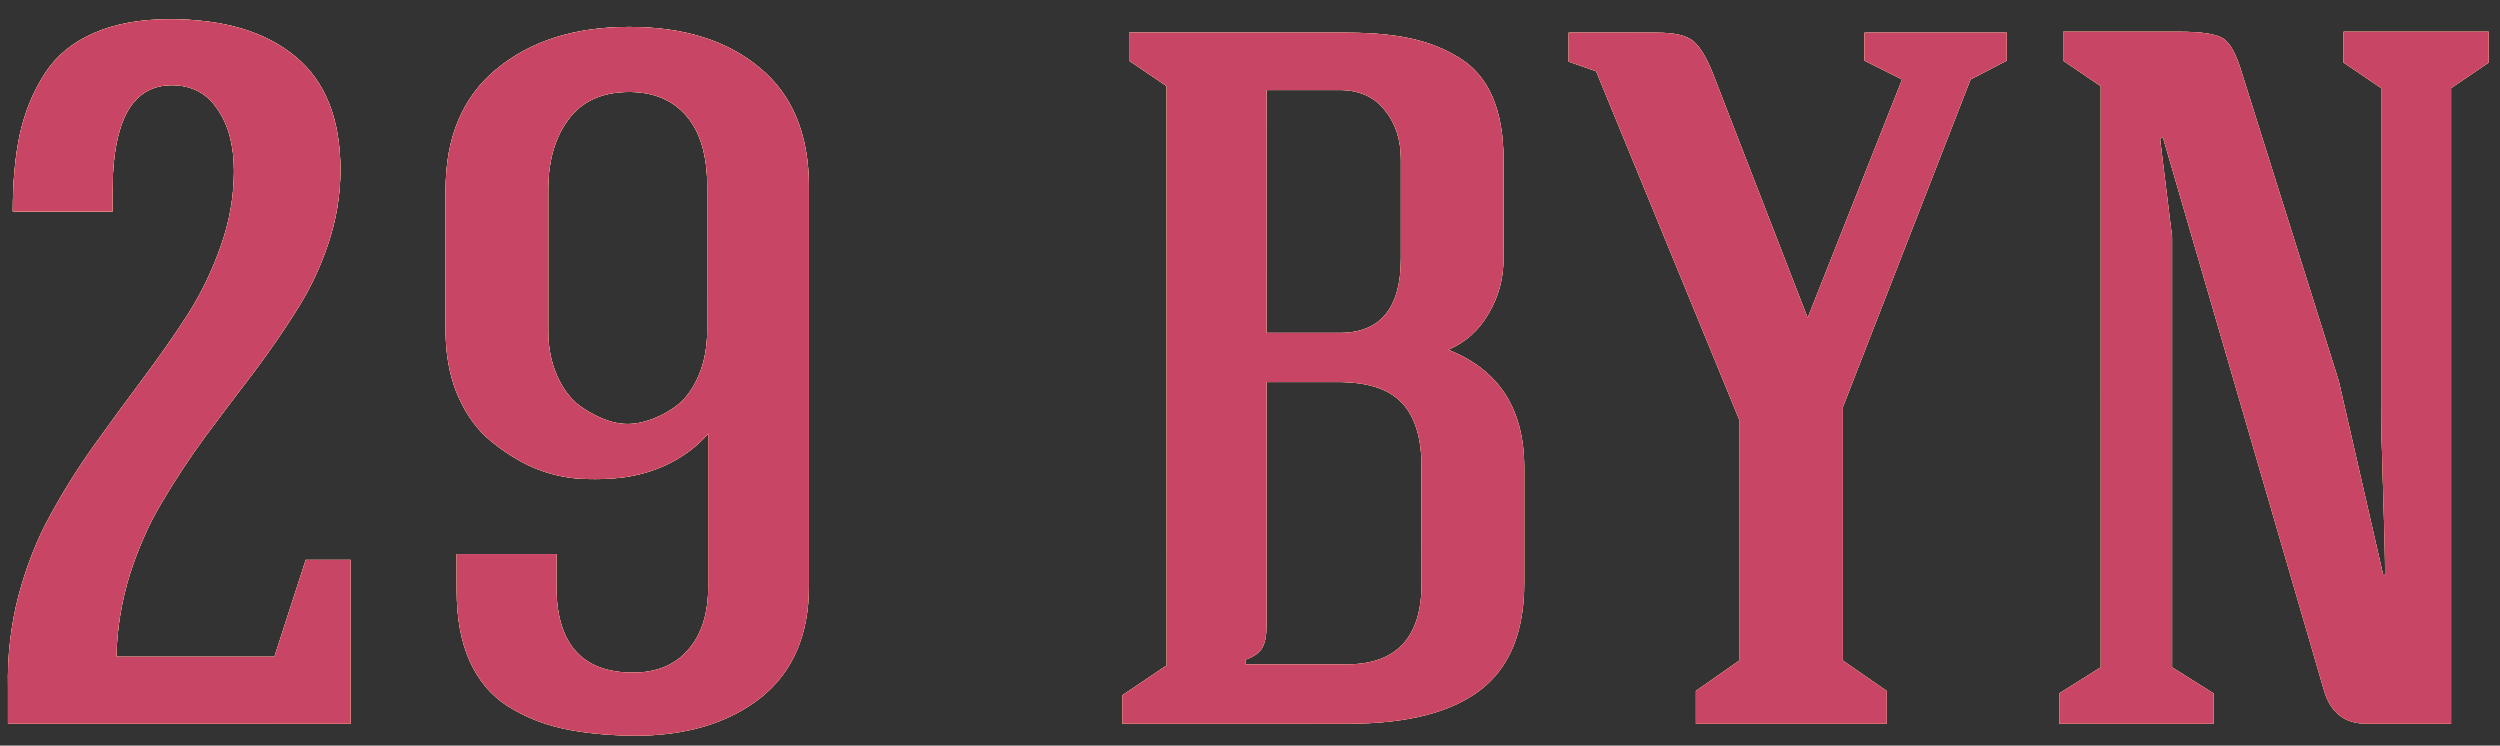 <?xml version="1.0" encoding="UTF-8"?> <svg xmlns="http://www.w3.org/2000/svg" width="114" height="34" viewBox="0 0 114 34" fill="none"><rect x="0" y="0" width="114" height="34" fill="#333333" stroke="none"/> <path d="M0.363 33V31.33C0.334 29.895 0.495 28.503 0.847 27.155C1.213 25.793 1.696 24.57 2.297 23.486C2.897 22.387 3.564 21.325 4.296 20.3C5.043 19.26 5.783 18.249 6.516 17.268C7.263 16.271 7.944 15.297 8.559 14.345C9.174 13.378 9.68 12.331 10.075 11.203C10.471 10.075 10.668 8.94 10.668 7.797C10.668 6.64 10.419 5.703 9.921 4.985C9.438 4.252 8.742 3.886 7.834 3.886C6.193 3.886 5.3 5.227 5.153 7.907C5.139 8.259 5.131 8.837 5.131 9.643H0.583C0.583 8.281 0.693 7.094 0.913 6.083C1.147 5.058 1.528 4.143 2.055 3.337C2.583 2.531 3.322 1.923 4.274 1.513C5.227 1.088 6.384 0.876 7.746 0.876C10.207 0.876 12.119 1.447 13.481 2.59C14.843 3.718 15.524 5.439 15.524 7.753C15.524 8.881 15.341 9.995 14.975 11.093C14.609 12.192 14.126 13.21 13.525 14.148C12.939 15.085 12.287 16.03 11.569 16.982C10.852 17.919 10.127 18.879 9.394 19.86C8.676 20.842 8.017 21.838 7.417 22.849C6.816 23.845 6.318 24.958 5.922 26.189C5.542 27.419 5.336 28.671 5.307 29.946H12.514L13.942 25.529H15.986V33H0.363ZM20.32 15.092V8.654C20.32 6.267 21.089 4.436 22.627 3.161C24.18 1.872 26.201 1.228 28.691 1.228C31.181 1.228 33.166 1.85 34.646 3.095C36.14 4.326 36.887 6.135 36.887 8.522V26.738C36.887 28.95 36.155 30.642 34.69 31.814C33.225 32.971 31.306 33.549 28.933 33.549C27.688 33.535 26.597 33.425 25.659 33.22C24.736 33.015 23.894 32.67 23.132 32.187C22.385 31.704 21.814 31.023 21.418 30.144C21.023 29.265 20.825 28.195 20.825 26.936V25.266H25.373V26.87C25.417 29.404 26.582 30.671 28.867 30.671C29.936 30.671 30.771 30.327 31.372 29.638C31.987 28.95 32.295 27.983 32.295 26.738V19.773C31.855 20.285 31.306 20.717 30.647 21.069C30.002 21.406 29.306 21.633 28.559 21.75C27.827 21.852 27.065 21.875 26.274 21.816C25.498 21.743 24.758 21.538 24.055 21.201C23.352 20.849 22.715 20.417 22.143 19.904C21.587 19.377 21.14 18.696 20.803 17.861C20.481 17.026 20.32 16.103 20.32 15.092ZM25 15.092C25 15.839 25.132 16.513 25.395 17.114C25.659 17.714 26.003 18.176 26.428 18.498C26.868 18.82 27.344 19.062 27.856 19.223C28.369 19.37 28.882 19.37 29.394 19.223C29.907 19.077 30.376 18.85 30.801 18.542C31.24 18.22 31.592 17.751 31.855 17.136C32.119 16.52 32.251 15.81 32.251 15.004V8.522C32.251 7.102 31.936 6.025 31.306 5.292C30.676 4.56 29.805 4.194 28.691 4.194C27.461 4.194 26.538 4.611 25.923 5.446C25.308 6.267 25 7.336 25 8.654V15.092ZM51.18 33V31.704L53.201 30.341V3.93L51.487 2.766V1.491H61.441C62.554 1.491 63.514 1.579 64.32 1.755C65.14 1.931 65.88 2.224 66.539 2.634C67.213 3.044 67.718 3.637 68.055 4.414C68.392 5.19 68.56 6.142 68.56 7.27V11.796C68.56 12.705 68.333 13.54 67.879 14.301C67.44 15.063 66.824 15.612 66.033 15.949C68.348 16.857 69.505 18.645 69.505 21.311V26.606C69.505 28.818 68.839 30.436 67.506 31.462C66.173 32.487 64.166 33 61.485 33H51.18ZM56.805 30.297H61.397C63.682 30.297 64.825 29.067 64.825 26.606V21.311C64.825 19.977 64.525 18.996 63.924 18.366C63.338 17.736 62.364 17.421 61.002 17.421H57.75V28.584C57.75 29.008 57.684 29.331 57.552 29.55C57.42 29.77 57.171 29.946 56.805 30.078V30.297ZM57.75 15.18H61.09C62.95 15.18 63.88 14.052 63.88 11.796V7.27C63.88 6.362 63.631 5.607 63.133 5.007C62.65 4.406 61.968 4.106 61.09 4.106H57.75V15.18ZM71.532 2.81V1.491H75.575C76.351 1.491 76.893 1.616 77.201 1.865C77.508 2.114 77.809 2.604 78.102 3.337L82.43 14.499L86.737 3.623L85.023 2.766V1.491H91.505V2.766L89.857 3.623L84.034 18.564V30.122L86.034 31.506V33H77.333V31.506L79.31 30.122V19.135L72.784 3.249L71.532 2.81ZM93.905 33V31.616L95.795 30.429V3.93L94.081 2.766V1.447H99.398C100.395 1.447 101.054 1.55 101.376 1.755C101.698 1.96 101.984 2.487 102.233 3.337L106.649 17.377L108.671 26.21H108.759C108.759 25.449 108.729 24.182 108.671 22.409C108.612 20.637 108.583 19.37 108.583 18.608V4.018L106.869 2.854V1.447H113.483V2.854L111.769 4.018V33H107.902C106.906 33 106.261 32.487 105.968 31.462L98.629 6.259L98.498 6.325L99.047 10.808V30.429L100.937 31.616V33H93.905Z" fill="#FFF2AA"></path> <path d="M0.363 33V31.33C0.334 29.895 0.495 28.503 0.847 27.155C1.213 25.793 1.696 24.57 2.297 23.486C2.897 22.387 3.564 21.325 4.296 20.3C5.043 19.26 5.783 18.249 6.516 17.268C7.263 16.271 7.944 15.297 8.559 14.345C9.174 13.378 9.68 12.331 10.075 11.203C10.471 10.075 10.668 8.94 10.668 7.797C10.668 6.64 10.419 5.703 9.921 4.985C9.438 4.252 8.742 3.886 7.834 3.886C6.193 3.886 5.3 5.227 5.153 7.907C5.139 8.259 5.131 8.837 5.131 9.643H0.583C0.583 8.281 0.693 7.094 0.913 6.083C1.147 5.058 1.528 4.143 2.055 3.337C2.583 2.531 3.322 1.923 4.274 1.513C5.227 1.088 6.384 0.876 7.746 0.876C10.207 0.876 12.119 1.447 13.481 2.59C14.843 3.718 15.524 5.439 15.524 7.753C15.524 8.881 15.341 9.995 14.975 11.093C14.609 12.192 14.126 13.21 13.525 14.148C12.939 15.085 12.287 16.03 11.569 16.982C10.852 17.919 10.127 18.879 9.394 19.86C8.676 20.842 8.017 21.838 7.417 22.849C6.816 23.845 6.318 24.958 5.922 26.189C5.542 27.419 5.336 28.671 5.307 29.946H12.514L13.942 25.529H15.986V33H0.363ZM20.32 15.092V8.654C20.32 6.267 21.089 4.436 22.627 3.161C24.18 1.872 26.201 1.228 28.691 1.228C31.181 1.228 33.166 1.85 34.646 3.095C36.14 4.326 36.887 6.135 36.887 8.522V26.738C36.887 28.95 36.155 30.642 34.69 31.814C33.225 32.971 31.306 33.549 28.933 33.549C27.688 33.535 26.597 33.425 25.659 33.22C24.736 33.015 23.894 32.67 23.132 32.187C22.385 31.704 21.814 31.023 21.418 30.144C21.023 29.265 20.825 28.195 20.825 26.936V25.266H25.373V26.87C25.417 29.404 26.582 30.671 28.867 30.671C29.936 30.671 30.771 30.327 31.372 29.638C31.987 28.95 32.295 27.983 32.295 26.738V19.773C31.855 20.285 31.306 20.717 30.647 21.069C30.002 21.406 29.306 21.633 28.559 21.75C27.827 21.852 27.065 21.875 26.274 21.816C25.498 21.743 24.758 21.538 24.055 21.201C23.352 20.849 22.715 20.417 22.143 19.904C21.587 19.377 21.14 18.696 20.803 17.861C20.481 17.026 20.32 16.103 20.32 15.092ZM25 15.092C25 15.839 25.132 16.513 25.395 17.114C25.659 17.714 26.003 18.176 26.428 18.498C26.868 18.82 27.344 19.062 27.856 19.223C28.369 19.37 28.882 19.37 29.394 19.223C29.907 19.077 30.376 18.85 30.801 18.542C31.24 18.22 31.592 17.751 31.855 17.136C32.119 16.52 32.251 15.81 32.251 15.004V8.522C32.251 7.102 31.936 6.025 31.306 5.292C30.676 4.56 29.805 4.194 28.691 4.194C27.461 4.194 26.538 4.611 25.923 5.446C25.308 6.267 25 7.336 25 8.654V15.092ZM51.18 33V31.704L53.201 30.341V3.93L51.487 2.766V1.491H61.441C62.554 1.491 63.514 1.579 64.32 1.755C65.14 1.931 65.88 2.224 66.539 2.634C67.213 3.044 67.718 3.637 68.055 4.414C68.392 5.19 68.56 6.142 68.56 7.27V11.796C68.56 12.705 68.333 13.54 67.879 14.301C67.44 15.063 66.824 15.612 66.033 15.949C68.348 16.857 69.505 18.645 69.505 21.311V26.606C69.505 28.818 68.839 30.436 67.506 31.462C66.173 32.487 64.166 33 61.485 33H51.18ZM56.805 30.297H61.397C63.682 30.297 64.825 29.067 64.825 26.606V21.311C64.825 19.977 64.525 18.996 63.924 18.366C63.338 17.736 62.364 17.421 61.002 17.421H57.75V28.584C57.75 29.008 57.684 29.331 57.552 29.55C57.42 29.77 57.171 29.946 56.805 30.078V30.297ZM57.75 15.18H61.09C62.95 15.18 63.88 14.052 63.88 11.796V7.27C63.88 6.362 63.631 5.607 63.133 5.007C62.65 4.406 61.968 4.106 61.09 4.106H57.75V15.18ZM71.532 2.81V1.491H75.575C76.351 1.491 76.893 1.616 77.201 1.865C77.508 2.114 77.809 2.604 78.102 3.337L82.43 14.499L86.737 3.623L85.023 2.766V1.491H91.505V2.766L89.857 3.623L84.034 18.564V30.122L86.034 31.506V33H77.333V31.506L79.31 30.122V19.135L72.784 3.249L71.532 2.81ZM93.905 33V31.616L95.795 30.429V3.93L94.081 2.766V1.447H99.398C100.395 1.447 101.054 1.55 101.376 1.755C101.698 1.96 101.984 2.487 102.233 3.337L106.649 17.377L108.671 26.21H108.759C108.759 25.449 108.729 24.182 108.671 22.409C108.612 20.637 108.583 19.37 108.583 18.608V4.018L106.869 2.854V1.447H113.483V2.854L111.769 4.018V33H107.902C106.906 33 106.261 32.487 105.968 31.462L98.629 6.259L98.498 6.325L99.047 10.808V30.429L100.937 31.616V33H93.905Z" fill="url(#paint0_linear_55_4)"></path> <path d="M0.363 33V31.33C0.334 29.895 0.495 28.503 0.847 27.155C1.213 25.793 1.696 24.57 2.297 23.486C2.897 22.387 3.564 21.325 4.296 20.3C5.043 19.26 5.783 18.249 6.516 17.268C7.263 16.271 7.944 15.297 8.559 14.345C9.174 13.378 9.68 12.331 10.075 11.203C10.471 10.075 10.668 8.94 10.668 7.797C10.668 6.64 10.419 5.703 9.921 4.985C9.438 4.252 8.742 3.886 7.834 3.886C6.193 3.886 5.3 5.227 5.153 7.907C5.139 8.259 5.131 8.837 5.131 9.643H0.583C0.583 8.281 0.693 7.094 0.913 6.083C1.147 5.058 1.528 4.143 2.055 3.337C2.583 2.531 3.322 1.923 4.274 1.513C5.227 1.088 6.384 0.876 7.746 0.876C10.207 0.876 12.119 1.447 13.481 2.59C14.843 3.718 15.524 5.439 15.524 7.753C15.524 8.881 15.341 9.995 14.975 11.093C14.609 12.192 14.126 13.21 13.525 14.148C12.939 15.085 12.287 16.03 11.569 16.982C10.852 17.919 10.127 18.879 9.394 19.86C8.676 20.842 8.017 21.838 7.417 22.849C6.816 23.845 6.318 24.958 5.922 26.189C5.542 27.419 5.336 28.671 5.307 29.946H12.514L13.942 25.529H15.986V33H0.363ZM20.32 15.092V8.654C20.32 6.267 21.089 4.436 22.627 3.161C24.18 1.872 26.201 1.228 28.691 1.228C31.181 1.228 33.166 1.85 34.646 3.095C36.14 4.326 36.887 6.135 36.887 8.522V26.738C36.887 28.95 36.155 30.642 34.69 31.814C33.225 32.971 31.306 33.549 28.933 33.549C27.688 33.535 26.597 33.425 25.659 33.22C24.736 33.015 23.894 32.67 23.132 32.187C22.385 31.704 21.814 31.023 21.418 30.144C21.023 29.265 20.825 28.195 20.825 26.936V25.266H25.373V26.87C25.417 29.404 26.582 30.671 28.867 30.671C29.936 30.671 30.771 30.327 31.372 29.638C31.987 28.95 32.295 27.983 32.295 26.738V19.773C31.855 20.285 31.306 20.717 30.647 21.069C30.002 21.406 29.306 21.633 28.559 21.75C27.827 21.852 27.065 21.875 26.274 21.816C25.498 21.743 24.758 21.538 24.055 21.201C23.352 20.849 22.715 20.417 22.143 19.904C21.587 19.377 21.14 18.696 20.803 17.861C20.481 17.026 20.32 16.103 20.32 15.092ZM25 15.092C25 15.839 25.132 16.513 25.395 17.114C25.659 17.714 26.003 18.176 26.428 18.498C26.868 18.82 27.344 19.062 27.856 19.223C28.369 19.37 28.882 19.37 29.394 19.223C29.907 19.077 30.376 18.85 30.801 18.542C31.24 18.22 31.592 17.751 31.855 17.136C32.119 16.52 32.251 15.81 32.251 15.004V8.522C32.251 7.102 31.936 6.025 31.306 5.292C30.676 4.56 29.805 4.194 28.691 4.194C27.461 4.194 26.538 4.611 25.923 5.446C25.308 6.267 25 7.336 25 8.654V15.092ZM51.18 33V31.704L53.201 30.341V3.93L51.487 2.766V1.491H61.441C62.554 1.491 63.514 1.579 64.32 1.755C65.14 1.931 65.88 2.224 66.539 2.634C67.213 3.044 67.718 3.637 68.055 4.414C68.392 5.19 68.56 6.142 68.56 7.27V11.796C68.56 12.705 68.333 13.54 67.879 14.301C67.44 15.063 66.824 15.612 66.033 15.949C68.348 16.857 69.505 18.645 69.505 21.311V26.606C69.505 28.818 68.839 30.436 67.506 31.462C66.173 32.487 64.166 33 61.485 33H51.18ZM56.805 30.297H61.397C63.682 30.297 64.825 29.067 64.825 26.606V21.311C64.825 19.977 64.525 18.996 63.924 18.366C63.338 17.736 62.364 17.421 61.002 17.421H57.75V28.584C57.75 29.008 57.684 29.331 57.552 29.55C57.42 29.77 57.171 29.946 56.805 30.078V30.297ZM57.75 15.18H61.09C62.95 15.18 63.88 14.052 63.88 11.796V7.27C63.88 6.362 63.631 5.607 63.133 5.007C62.65 4.406 61.968 4.106 61.09 4.106H57.75V15.18ZM71.532 2.81V1.491H75.575C76.351 1.491 76.893 1.616 77.201 1.865C77.508 2.114 77.809 2.604 78.102 3.337L82.43 14.499L86.737 3.623L85.023 2.766V1.491H91.505V2.766L89.857 3.623L84.034 18.564V30.122L86.034 31.506V33H77.333V31.506L79.31 30.122V19.135L72.784 3.249L71.532 2.81ZM93.905 33V31.616L95.795 30.429V3.93L94.081 2.766V1.447H99.398C100.395 1.447 101.054 1.55 101.376 1.755C101.698 1.96 101.984 2.487 102.233 3.337L106.649 17.377L108.671 26.21H108.759C108.759 25.449 108.729 24.182 108.671 22.409C108.612 20.637 108.583 19.37 108.583 18.608V4.018L106.869 2.854V1.447H113.483V2.854L111.769 4.018V33H107.902C106.906 33 106.261 32.487 105.968 31.462L98.629 6.259L98.498 6.325L99.047 10.808V30.429L100.937 31.616V33H93.905Z" fill="#FFF2AA"></path> <path d="M0.363 33V31.33C0.334 29.895 0.495 28.503 0.847 27.155C1.213 25.793 1.696 24.57 2.297 23.486C2.897 22.387 3.564 21.325 4.296 20.3C5.043 19.26 5.783 18.249 6.516 17.268C7.263 16.271 7.944 15.297 8.559 14.345C9.174 13.378 9.68 12.331 10.075 11.203C10.471 10.075 10.668 8.94 10.668 7.797C10.668 6.64 10.419 5.703 9.921 4.985C9.438 4.252 8.742 3.886 7.834 3.886C6.193 3.886 5.3 5.227 5.153 7.907C5.139 8.259 5.131 8.837 5.131 9.643H0.583C0.583 8.281 0.693 7.094 0.913 6.083C1.147 5.058 1.528 4.143 2.055 3.337C2.583 2.531 3.322 1.923 4.274 1.513C5.227 1.088 6.384 0.876 7.746 0.876C10.207 0.876 12.119 1.447 13.481 2.59C14.843 3.718 15.524 5.439 15.524 7.753C15.524 8.881 15.341 9.995 14.975 11.093C14.609 12.192 14.126 13.21 13.525 14.148C12.939 15.085 12.287 16.03 11.569 16.982C10.852 17.919 10.127 18.879 9.394 19.86C8.676 20.842 8.017 21.838 7.417 22.849C6.816 23.845 6.318 24.958 5.922 26.189C5.542 27.419 5.336 28.671 5.307 29.946H12.514L13.942 25.529H15.986V33H0.363ZM20.32 15.092V8.654C20.32 6.267 21.089 4.436 22.627 3.161C24.18 1.872 26.201 1.228 28.691 1.228C31.181 1.228 33.166 1.85 34.646 3.095C36.14 4.326 36.887 6.135 36.887 8.522V26.738C36.887 28.95 36.155 30.642 34.69 31.814C33.225 32.971 31.306 33.549 28.933 33.549C27.688 33.535 26.597 33.425 25.659 33.22C24.736 33.015 23.894 32.67 23.132 32.187C22.385 31.704 21.814 31.023 21.418 30.144C21.023 29.265 20.825 28.195 20.825 26.936V25.266H25.373V26.87C25.417 29.404 26.582 30.671 28.867 30.671C29.936 30.671 30.771 30.327 31.372 29.638C31.987 28.95 32.295 27.983 32.295 26.738V19.773C31.855 20.285 31.306 20.717 30.647 21.069C30.002 21.406 29.306 21.633 28.559 21.75C27.827 21.852 27.065 21.875 26.274 21.816C25.498 21.743 24.758 21.538 24.055 21.201C23.352 20.849 22.715 20.417 22.143 19.904C21.587 19.377 21.14 18.696 20.803 17.861C20.481 17.026 20.32 16.103 20.32 15.092ZM25 15.092C25 15.839 25.132 16.513 25.395 17.114C25.659 17.714 26.003 18.176 26.428 18.498C26.868 18.82 27.344 19.062 27.856 19.223C28.369 19.37 28.882 19.37 29.394 19.223C29.907 19.077 30.376 18.85 30.801 18.542C31.24 18.22 31.592 17.751 31.855 17.136C32.119 16.52 32.251 15.81 32.251 15.004V8.522C32.251 7.102 31.936 6.025 31.306 5.292C30.676 4.56 29.805 4.194 28.691 4.194C27.461 4.194 26.538 4.611 25.923 5.446C25.308 6.267 25 7.336 25 8.654V15.092ZM51.18 33V31.704L53.201 30.341V3.93L51.487 2.766V1.491H61.441C62.554 1.491 63.514 1.579 64.32 1.755C65.14 1.931 65.88 2.224 66.539 2.634C67.213 3.044 67.718 3.637 68.055 4.414C68.392 5.19 68.56 6.142 68.56 7.27V11.796C68.56 12.705 68.333 13.54 67.879 14.301C67.44 15.063 66.824 15.612 66.033 15.949C68.348 16.857 69.505 18.645 69.505 21.311V26.606C69.505 28.818 68.839 30.436 67.506 31.462C66.173 32.487 64.166 33 61.485 33H51.18ZM56.805 30.297H61.397C63.682 30.297 64.825 29.067 64.825 26.606V21.311C64.825 19.977 64.525 18.996 63.924 18.366C63.338 17.736 62.364 17.421 61.002 17.421H57.75V28.584C57.75 29.008 57.684 29.331 57.552 29.55C57.42 29.77 57.171 29.946 56.805 30.078V30.297ZM57.75 15.18H61.09C62.95 15.18 63.88 14.052 63.88 11.796V7.27C63.88 6.362 63.631 5.607 63.133 5.007C62.65 4.406 61.968 4.106 61.09 4.106H57.75V15.18ZM71.532 2.81V1.491H75.575C76.351 1.491 76.893 1.616 77.201 1.865C77.508 2.114 77.809 2.604 78.102 3.337L82.43 14.499L86.737 3.623L85.023 2.766V1.491H91.505V2.766L89.857 3.623L84.034 18.564V30.122L86.034 31.506V33H77.333V31.506L79.31 30.122V19.135L72.784 3.249L71.532 2.81ZM93.905 33V31.616L95.795 30.429V3.93L94.081 2.766V1.447H99.398C100.395 1.447 101.054 1.55 101.376 1.755C101.698 1.96 101.984 2.487 102.233 3.337L106.649 17.377L108.671 26.21H108.759C108.759 25.449 108.729 24.182 108.671 22.409C108.612 20.637 108.583 19.37 108.583 18.608V4.018L106.869 2.854V1.447H113.483V2.854L111.769 4.018V33H107.902C106.906 33 106.261 32.487 105.968 31.462L98.629 6.259L98.498 6.325L99.047 10.808V30.429L100.937 31.616V33H93.905Z" fill="#C84565"></path> <defs> <linearGradient id="paint0_linear_55_4" x1="9.14" y1="11.532" x2="45.616" y2="70.228" gradientUnits="userSpaceOnUse"> <stop stop-color="#FF6F8F"></stop> <stop offset="1" stop-color="#A32746"></stop> </linearGradient> </defs> </svg> 